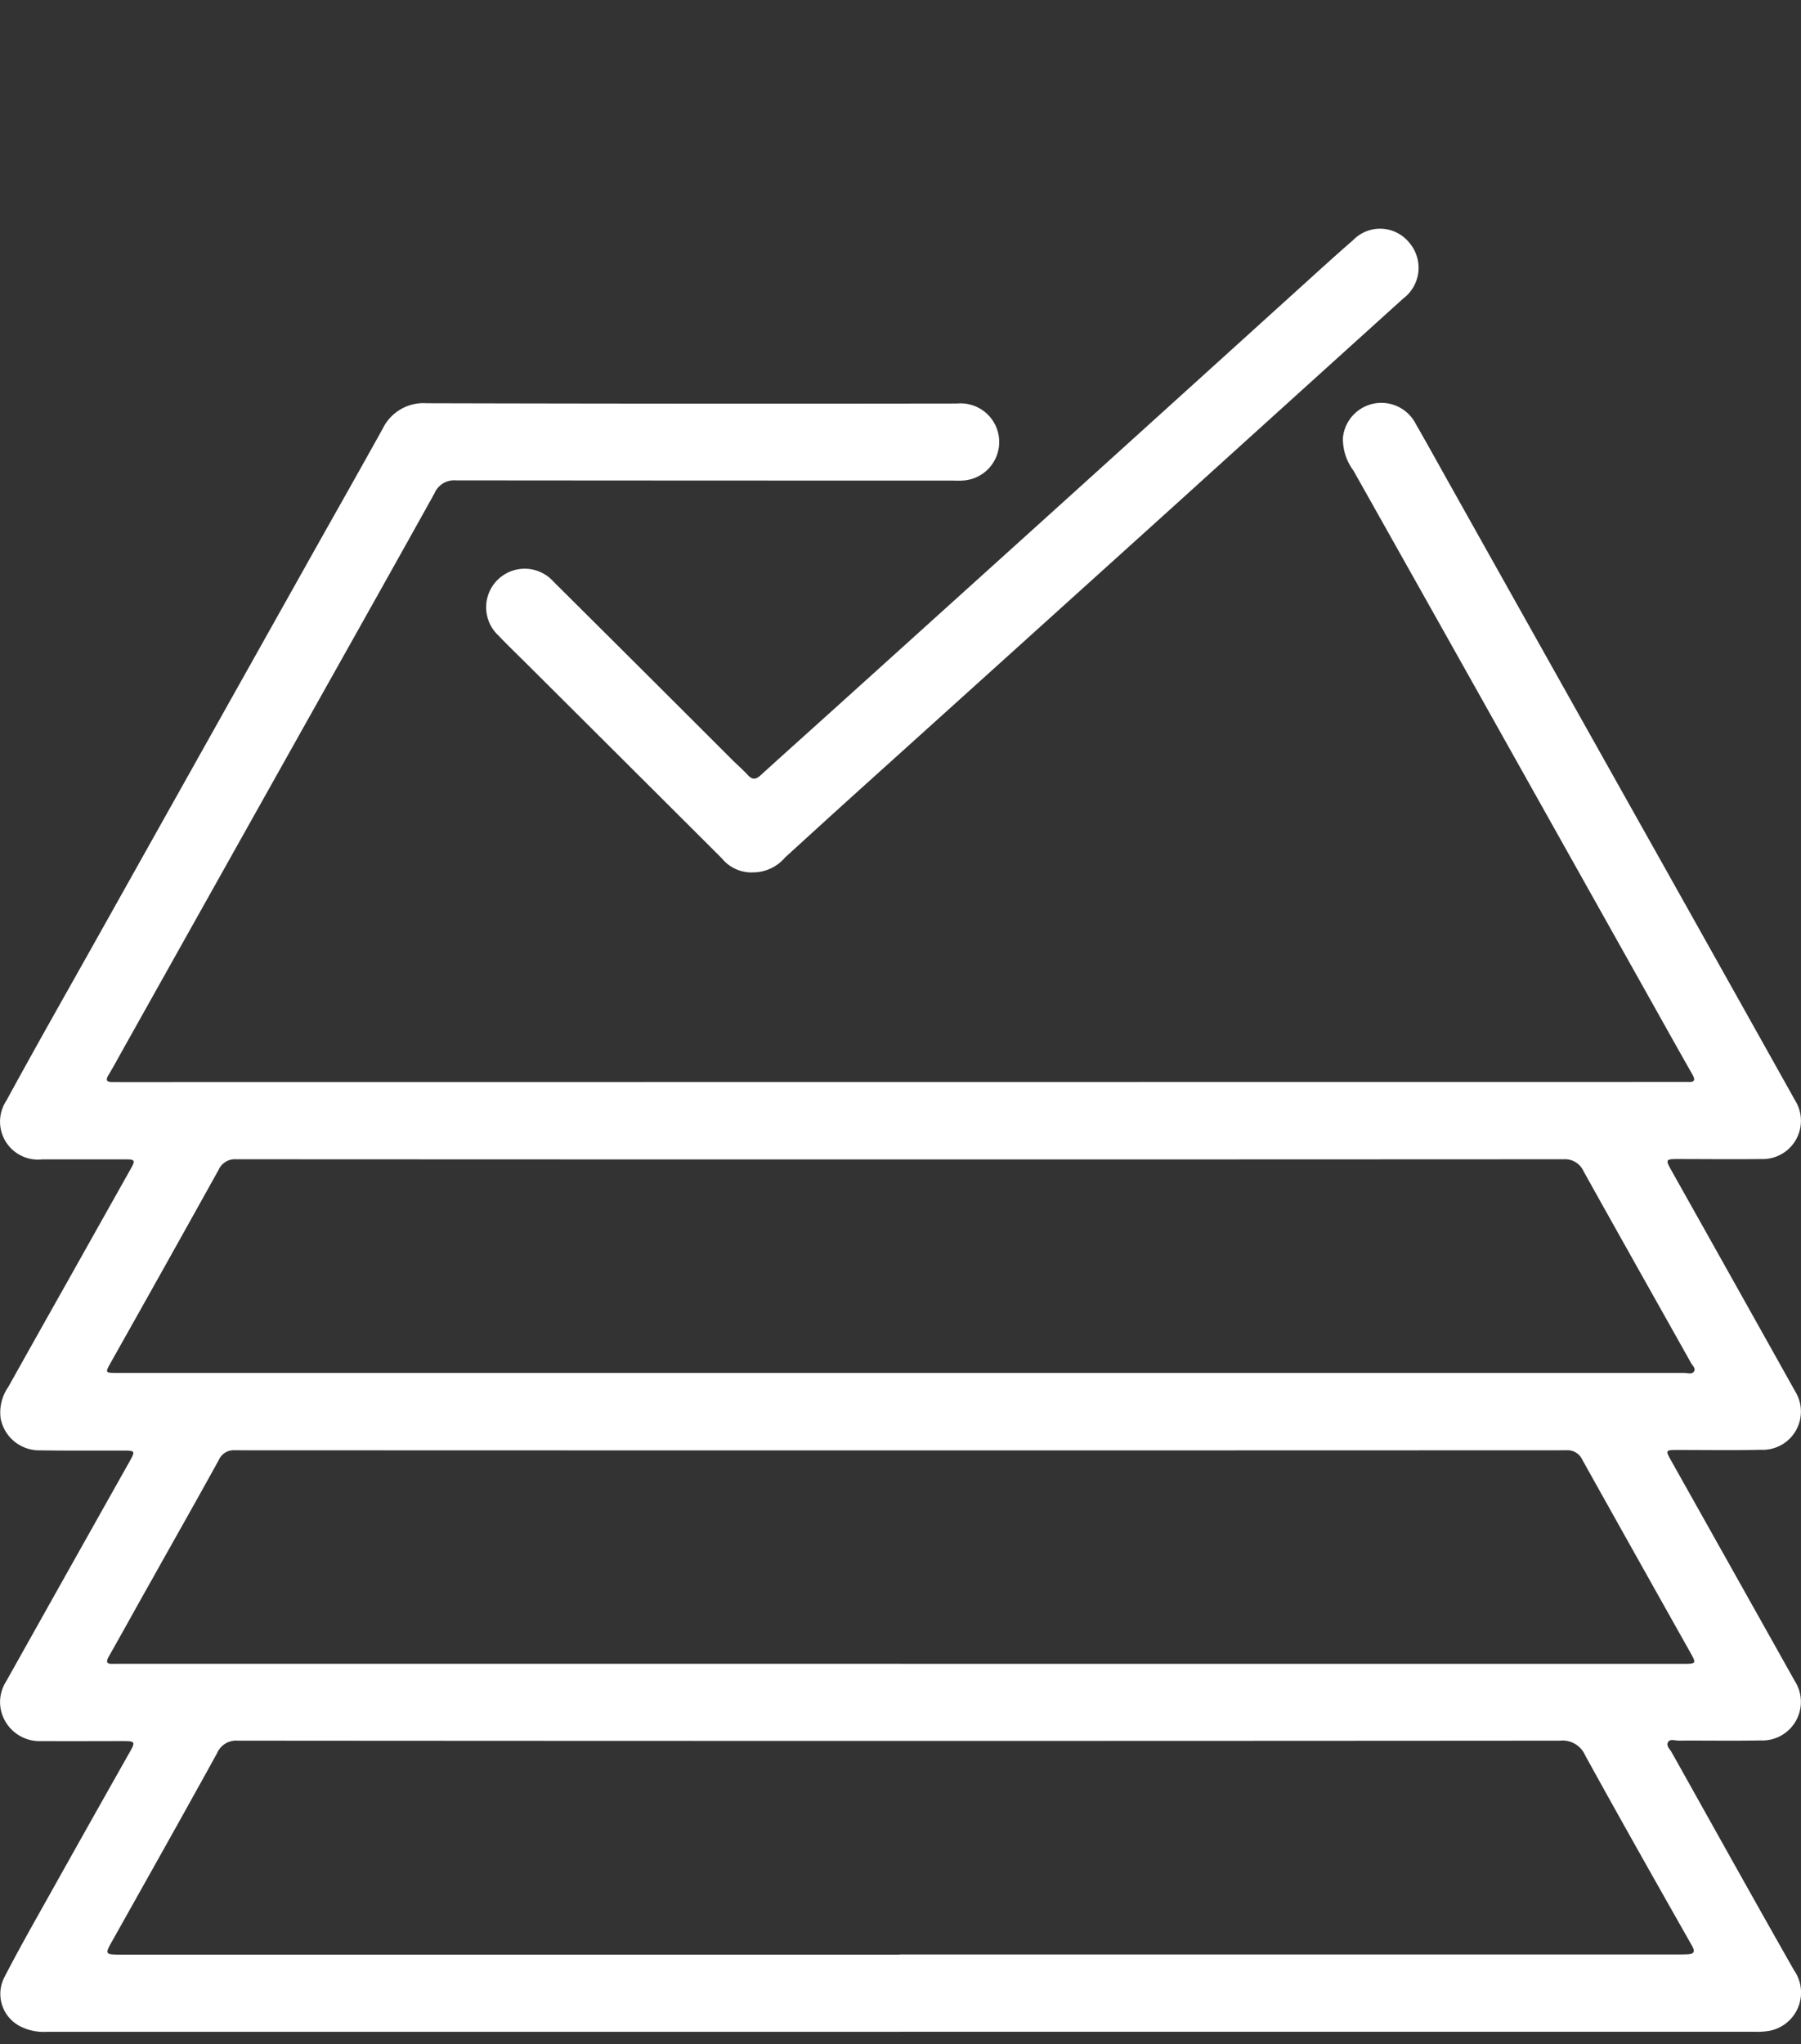 <?xml version="1.0" encoding="UTF-8"?> <svg xmlns="http://www.w3.org/2000/svg" xmlns:xlink="http://www.w3.org/1999/xlink" width="74.046" height="84" viewBox="0 0 74.046 84"><rect x="0" y="0" width="74.046" height="84" fill="#333333" stroke="none"/><defs><clipPath id="clip-path"><rect id="Rectangle_1807" data-name="Rectangle 1807" width="74.046" height="74.094" fill="#fff"></rect></clipPath></defs><g id="Groupe_1954" data-name="Groupe 1954" transform="translate(-332 -3913)"><g id="Groupe_1927" data-name="Groupe 1927" transform="translate(332 3922.406)"><g id="Groupe_1796" data-name="Groupe 1796" clip-path="url(#clip-path)"><path id="Tracé_2837" data-name="Tracé 2837" d="M37,89.782q-17.545,0-35.09,0a2.113,2.113,0,0,1-1.091-.232,1.494,1.494,0,0,1-.657-1.975C.755,86.42,1.4,85.289,2.035,84.154q1.658-2.964,3.33-5.92c.2-.355.171-.4-.261-.4-1.132,0-2.264.007-3.4,0a1.625,1.625,0,0,1-1.672-1.3,1.575,1.575,0,0,1,.225-1.159q2.519-4.495,5.045-8.986c.274-.488.275-.493-.284-.493-1.119,0-2.238.008-3.357-.009A1.616,1.616,0,0,1,.028,64.584a1.828,1.828,0,0,1,.311-1.3Q1.5,61.209,2.67,59.133,4.027,56.717,5.385,54.3c.185-.329.163-.37-.213-.371-1.145,0-2.29,0-3.435,0A1.56,1.56,0,0,1,.262,51.516c1.257-2.308,2.559-4.592,3.844-6.885q4.266-7.61,8.535-15.219c1.031-1.838,2.073-3.671,3.095-5.515a1.863,1.863,0,0,1,1.8-1.041q10.909.028,21.819.012a1.587,1.587,0,1,1,.192,3.167c-.129.01-.26,0-.39,0q-10.207,0-20.414-.009a.876.876,0,0,0-.879.531c-1.96,3.525-3.941,7.039-5.914,10.558q-3.495,6.23-6.987,12.462c-.166.3-.325.594-.5.882-.141.229-.068.294.173.294.807,0,1.613.005,2.42,0l62.1-.006c.078,0,.156,0,.234,0,.261.016.333-.058.189-.31-.606-1.062-1.2-2.131-1.8-3.2q-3.523-6.281-7.047-12.563-2.541-4.527-5.088-9.052a2.165,2.165,0,0,1-.431-1.349,1.588,1.588,0,0,1,2.992-.572c.494.857.97,1.724,1.454,2.586q4.4,7.847,8.807,15.694,2.674,4.766,5.343,9.535a1.574,1.574,0,0,1-1.4,2.4c-1.158.014-2.316,0-3.474,0-.444,0-.457.04-.236.434q2.562,4.561,5.115,9.126a1.573,1.573,0,0,1-1.426,2.388c-1.158.027-2.316.006-3.474.008-.424,0-.438.03-.228.4q2.553,4.543,5.1,9.087a1.587,1.587,0,0,1-1.415,2.449c-1.119.021-2.238,0-3.357.008-.149,0-.35-.086-.436.064s.077.285.151.417c1.673,2.985,3.336,5.977,5.028,8.951A1.6,1.6,0,0,1,72.75,89.74a2.7,2.7,0,0,1-.581.04q-17.584,0-35.168,0m-.023-3.175h31.8c.2,0,.391,0,.585-.007.251-.01.36-.073.2-.354-1.474-2.6-2.95-5.207-4.393-7.827a1.012,1.012,0,0,0-1.034-.6q-27.18.021-54.359,0a.85.85,0,0,0-.851.512C7.512,80.895,6.076,83.445,4.642,86c-.344.611-.349.61.376.61h31.96m.036-11.949h32.2c.531,0,.535-.016.276-.477q-2.219-3.946-4.429-7.9a.674.674,0,0,0-.672-.4q-27.359.011-54.718,0a.671.671,0,0,0-.676.4c-.91,1.652-1.842,3.293-2.763,4.939C5.645,72.26,5.07,73.31,4.478,74.35c-.142.249-.085.325.181.309.065,0,.13,0,.2,0H37.014m0-11.954q16.119,0,32.238,0c.135,0,.315.076.4-.07.068-.122-.07-.237-.131-.346-1.471-2.621-2.948-5.239-4.411-7.864a.84.84,0,0,0-.829-.5q-27.281.014-54.562,0a.737.737,0,0,0-.734.439q-2.2,3.956-4.422,7.9c-.247.44-.247.44.257.44h32.2" transform="translate(0 -15.691)" fill="#fff"></path><path id="Tracé_2838" data-name="Tracé 2838" d="M74.67,26.446a1.576,1.576,0,0,1-1.27-.584q-4.061-4.052-8.13-8.1c-.351-.349-.708-.691-1.048-1.05a1.585,1.585,0,1,1,2.26-2.218q3.669,3.644,7.325,7.3c.221.22.459.424.67.654.185.2.328.182.521.007,1.184-1.076,2.377-2.142,3.564-3.214q4.331-3.908,8.66-7.818,5.022-4.54,10.04-9.084c.695-.628,1.386-1.261,2.094-1.873a1.542,1.542,0,0,1,2.318.108,1.58,1.58,0,0,1-.253,2.287q-4.676,4.224-9.348,8.454-6.6,5.962-13.211,11.92c-.956.863-1.906,1.732-2.86,2.6a1.724,1.724,0,0,1-1.332.609" transform="translate(-43.728 0)" fill="#fff"></path></g></g><rect id="Rectangle_1890" data-name="Rectangle 1890" width="74" height="84" transform="translate(332 3913)" fill="none"></rect></g></svg> 